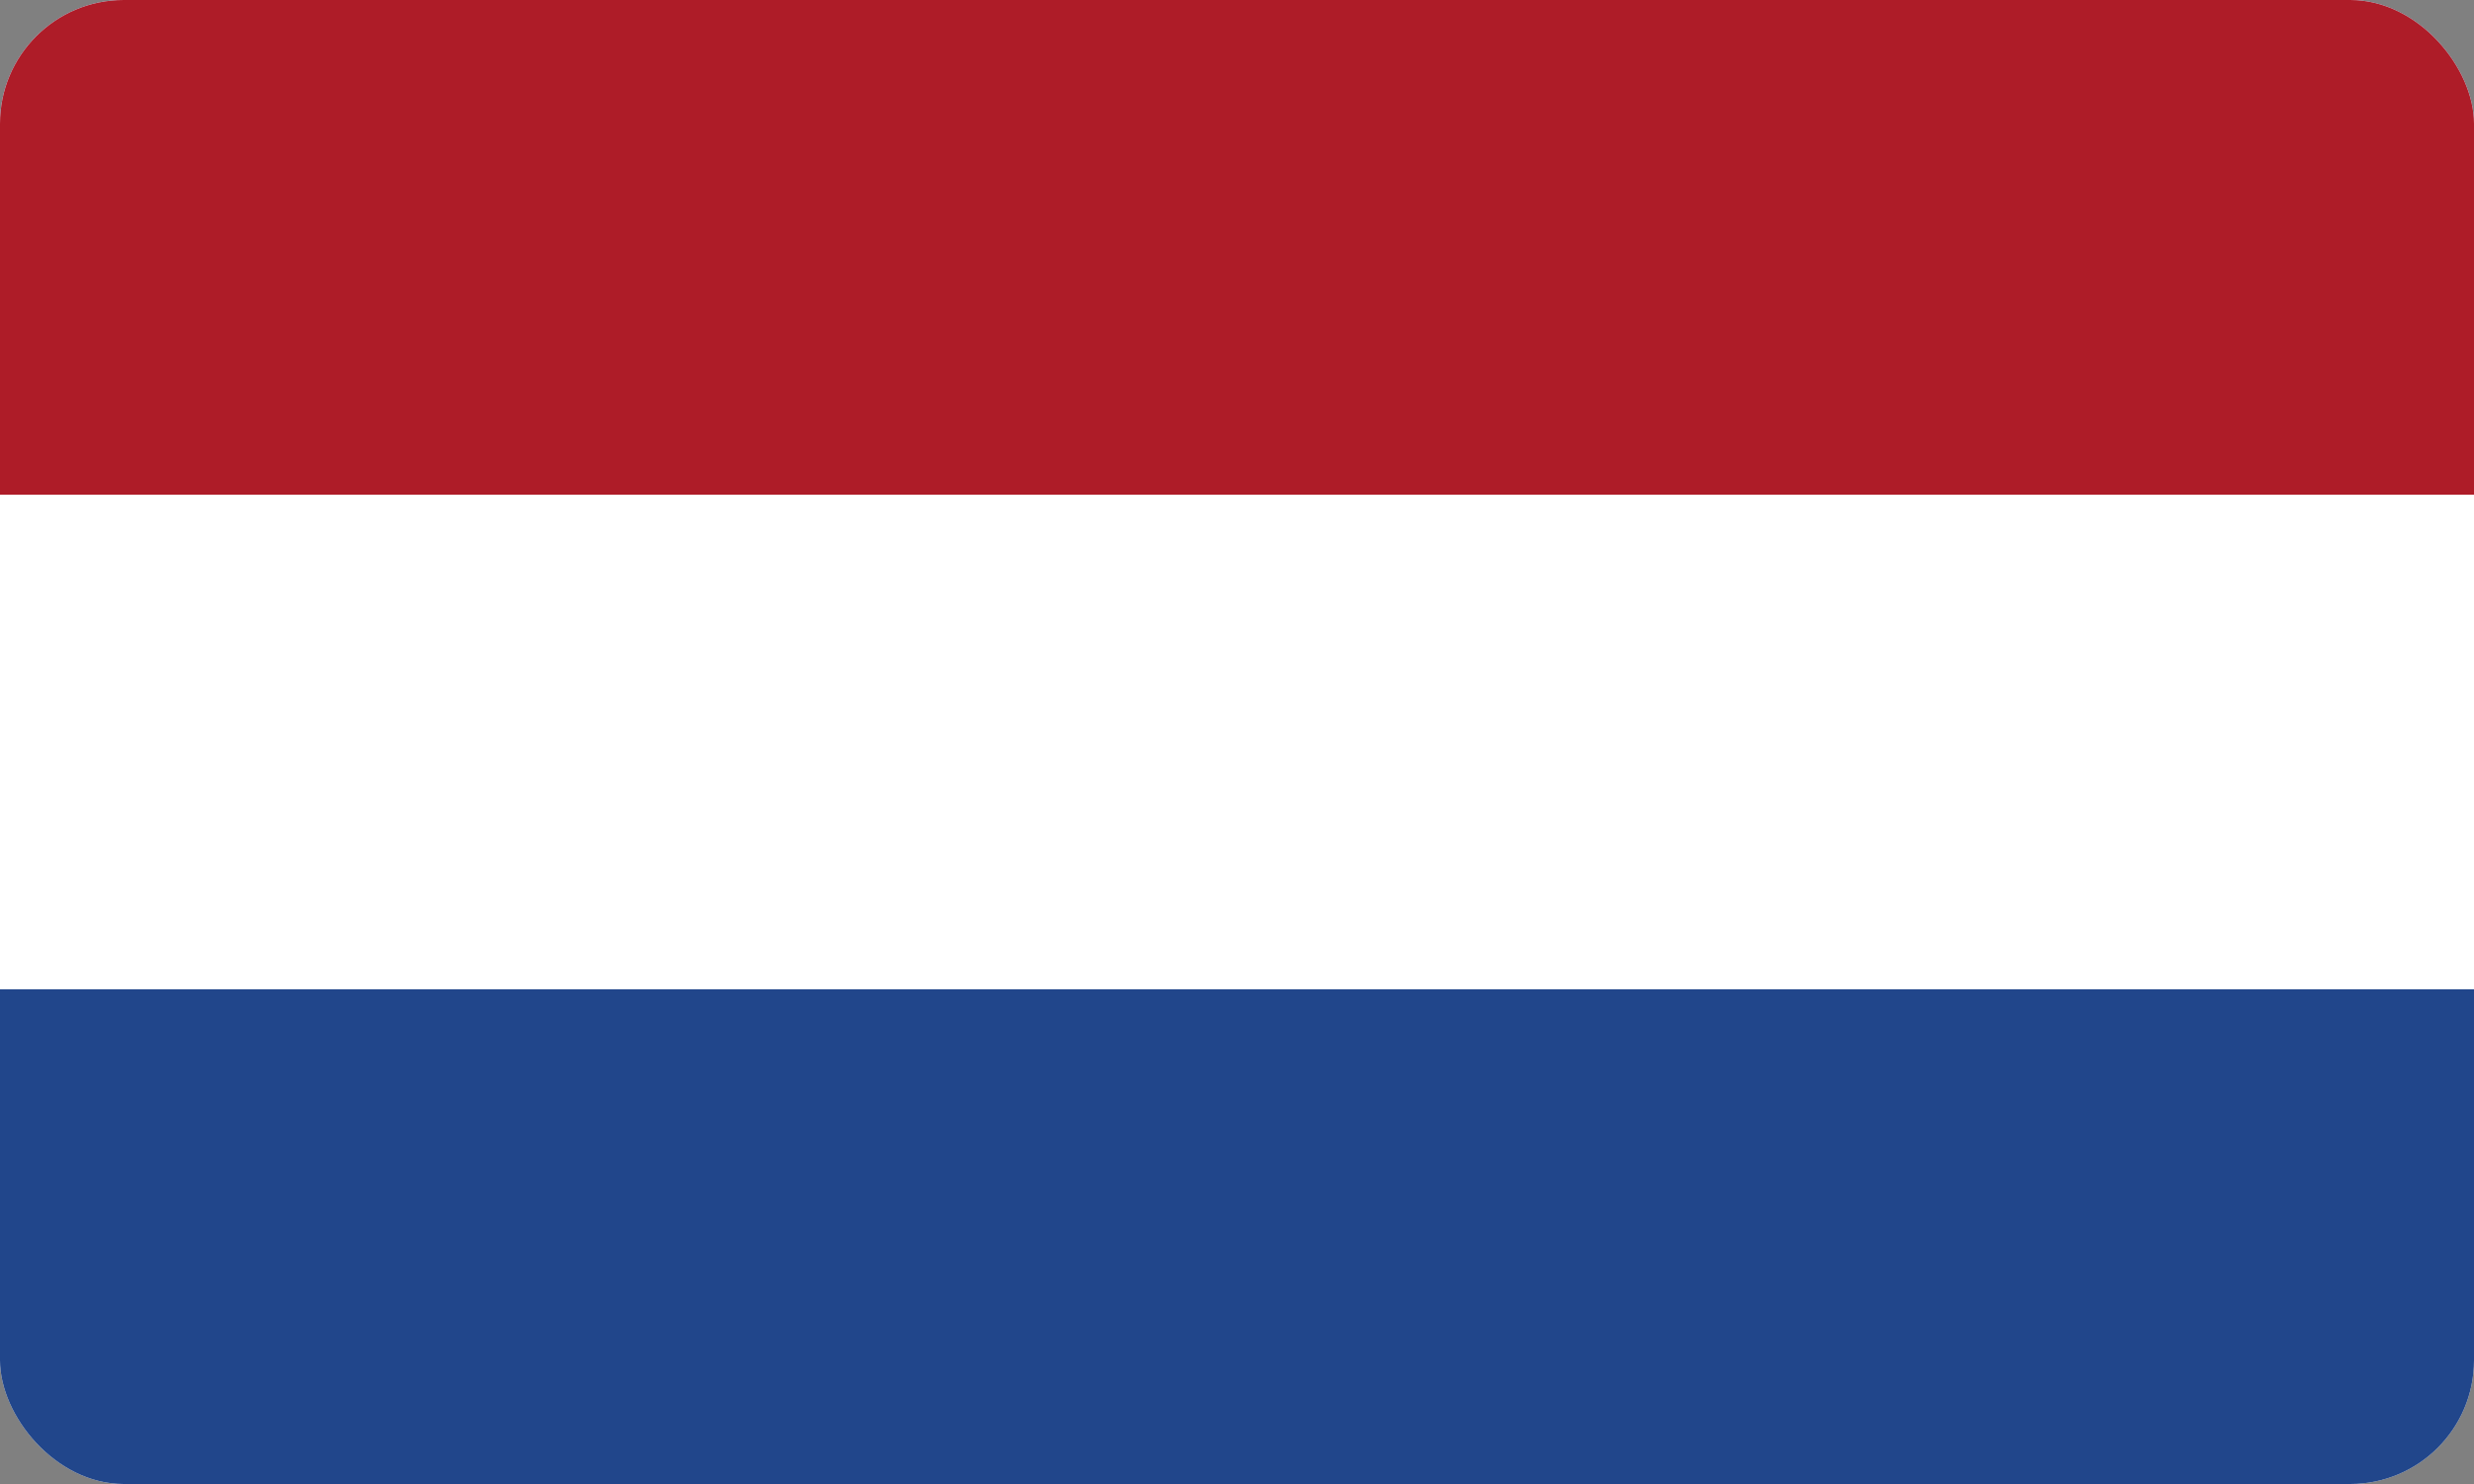 <svg width="100" height="60" viewBox="0 0 100 60" fill="none" xmlns="http://www.w3.org/2000/svg">
<rect x="0" y="0" width="100" height="60" fill="#808080" stroke="none"/>
<g clip-path="url(#clip0_918_382)">
<rect width="100" height="60" rx="5" fill="white"/>
<g clip-path="url(#clip1_918_382)">
<path d="M100 0H0V60H100V0Z" fill="#21468B"/>
<path d="M100 0H0V40H100V0Z" fill="white"/>
<path d="M100 0H0V20H100V0Z" fill="#AE1C28"/>
</g>
</g>
<defs>
<clipPath id="clip0_918_382">
<rect width="100" height="60" rx="5" fill="white"/>
</clipPath>
<clipPath id="clip1_918_382">
<rect width="100" height="60" fill="white"/>
</clipPath>
</defs>
</svg>
